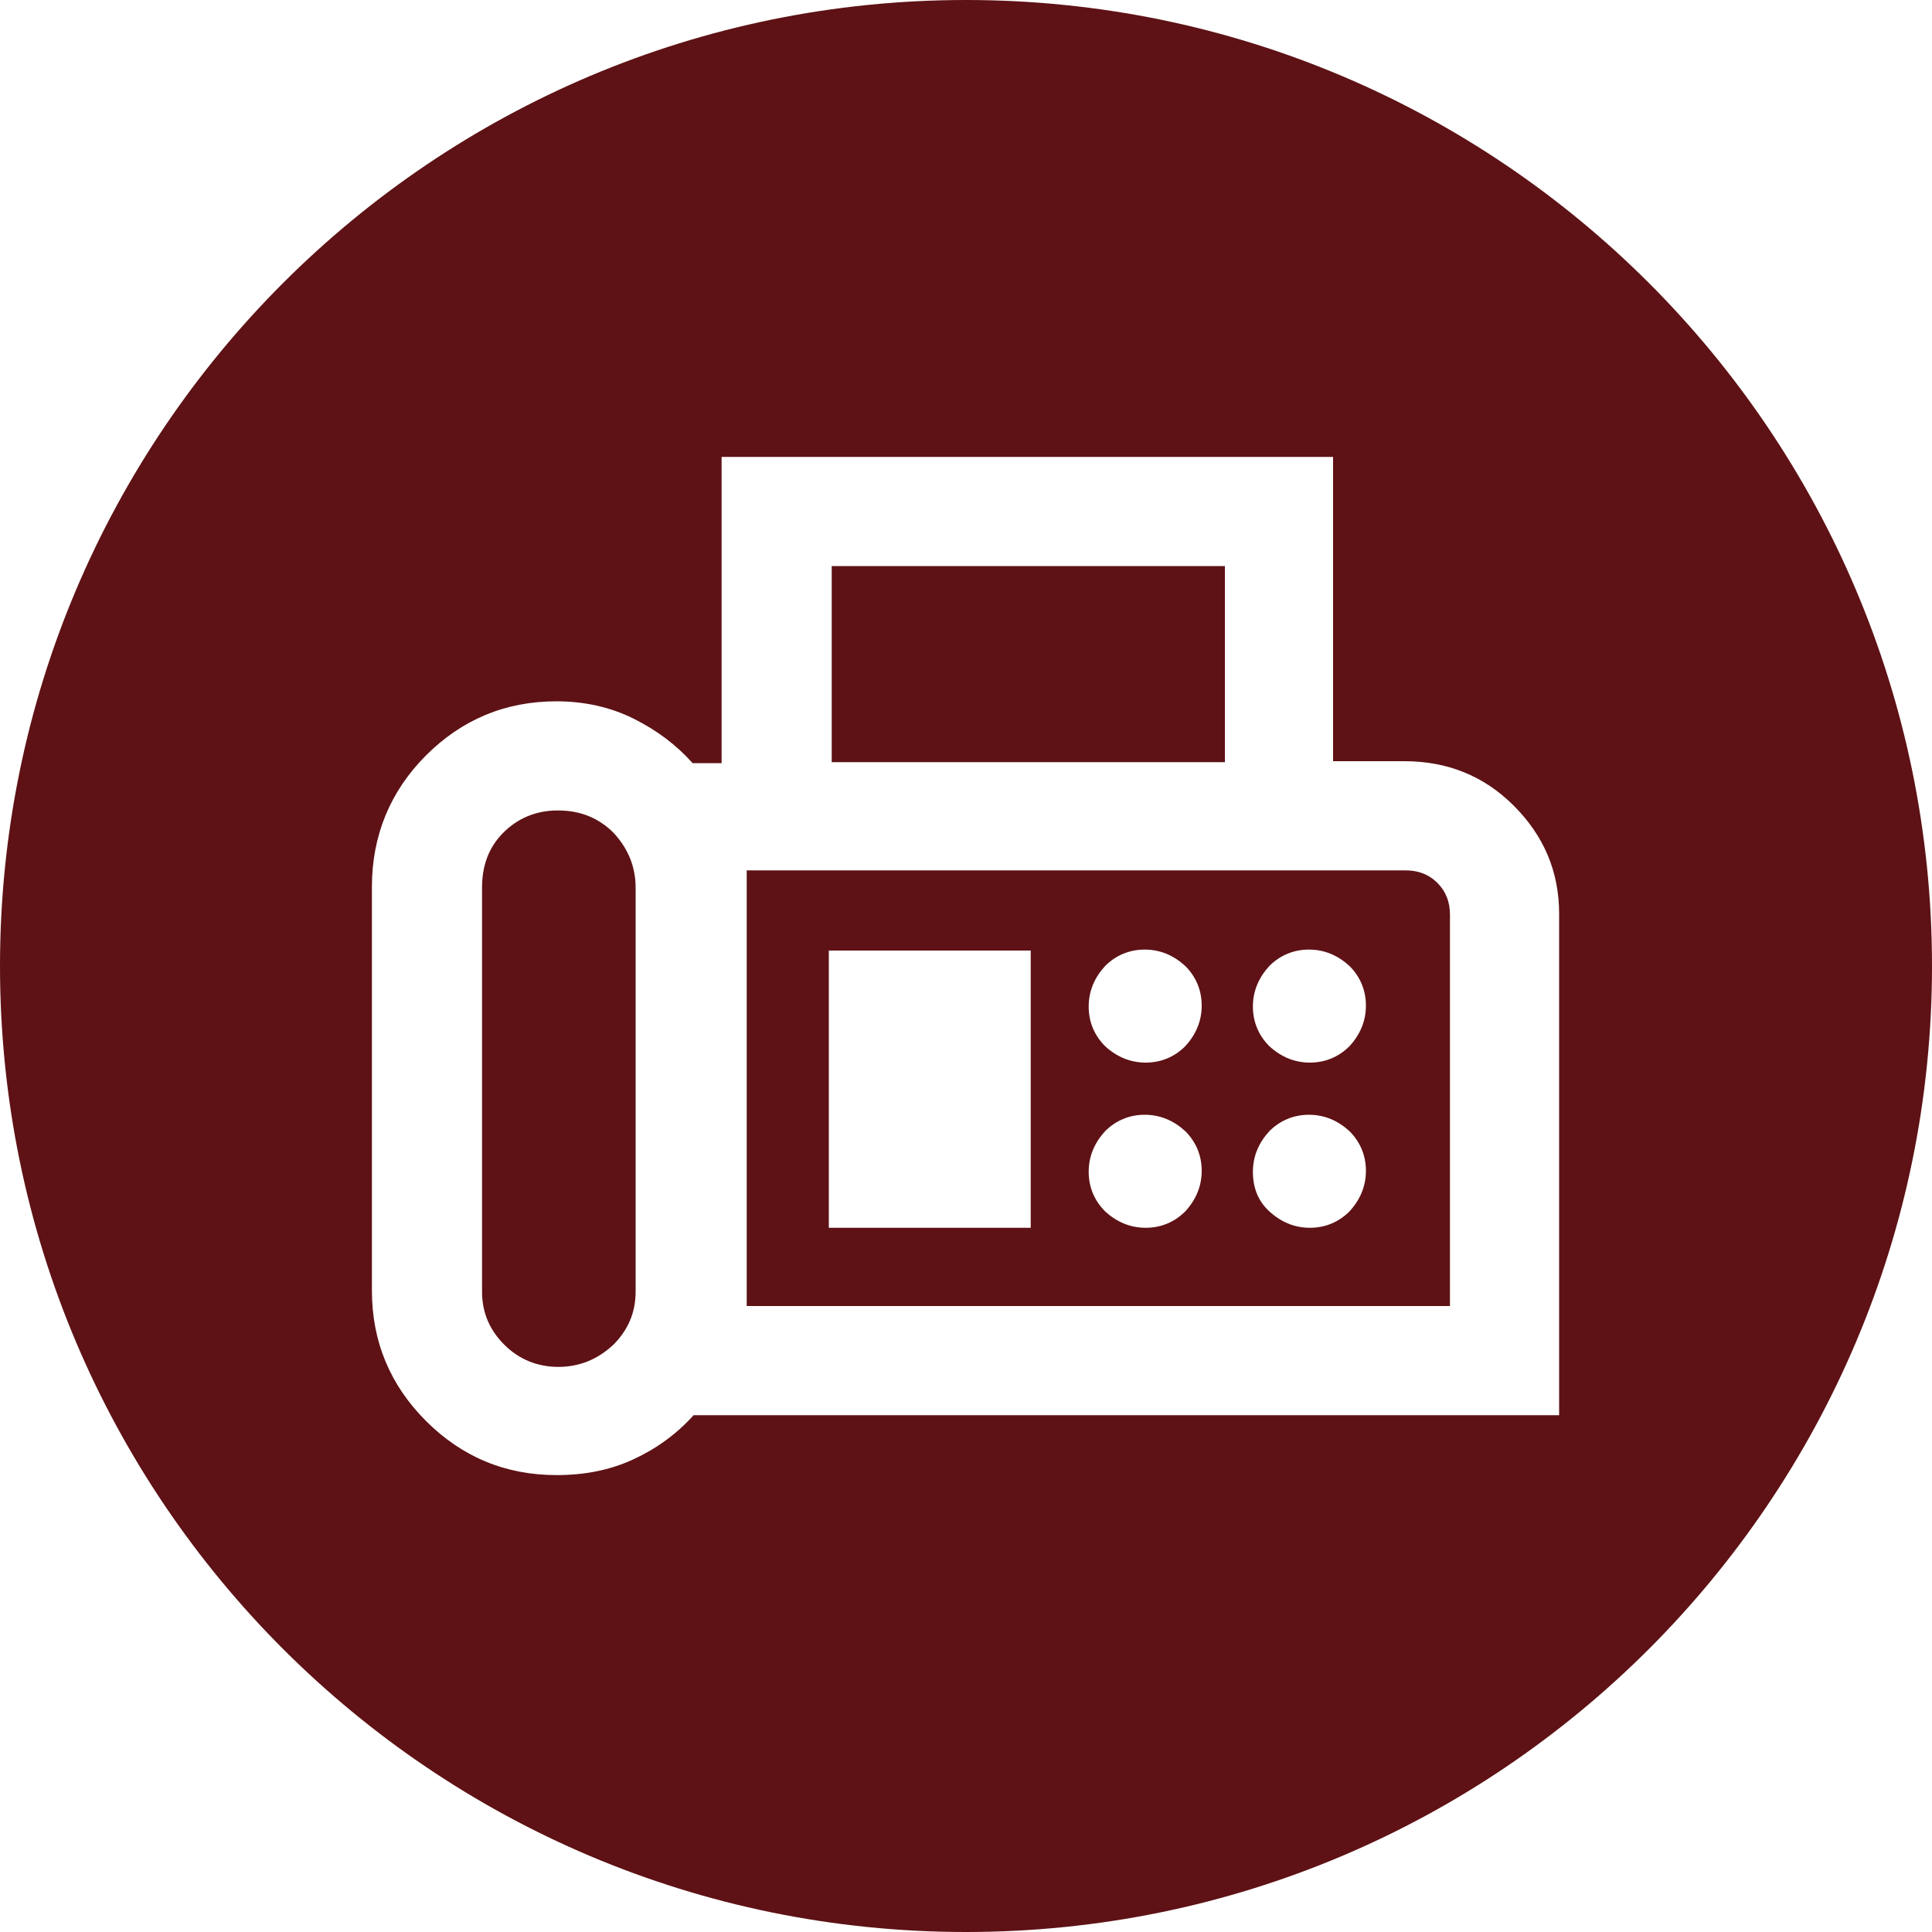<?xml version="1.0" encoding="UTF-8"?>
<svg xmlns="http://www.w3.org/2000/svg" id="Ebene_1" version="1.1" viewBox="0 0 20 20">
  <defs>
    <style>
      .st0 {
        fill: #5e1215;
      }
    </style>
  </defs>
  <path class="st0" d="M5.77,8.39c-.22,0-.41.08-.56.23-.15.15-.22.34-.22.57v4.18c0,.22.08.4.23.55.15.15.34.23.56.23s.41-.08.57-.23c.15-.15.23-.33.23-.55v-4.18c0-.22-.08-.41-.23-.57-.15-.15-.34-.23-.57-.23Z"></path>
  <rect class="st0" x="8.61" y="5.86" width="4.07" height="2.03"></rect>
  <path class="st0" d="M10,0C4.48,0,0,4.48,0,10s4.48,10,10,10,10-4.48,10-10S15.52,0,10,0ZM16.14,14.65H7.18c-.18.2-.39.35-.63.46-.24.11-.5.16-.79.16-.53,0-.98-.19-1.35-.56-.37-.37-.56-.82-.56-1.35v-4.18c0-.53.19-.99.56-1.36.37-.37.82-.56,1.35-.56.29,0,.56.06.8.18.24.12.44.27.61.46h.3v-3.17h6.33v3.15h.74c.44,0,.82.15,1.13.46.31.31.47.68.47,1.12v5.18Z"></path>
  <path class="st0" d="M14.55,9.01h-6.82v4.51h7.28v-4.05c0-.13-.04-.24-.13-.33s-.2-.13-.33-.13ZM10.67,12.71h-2.09v-2.87h2.09v2.87ZM12.27,12.54c-.11.11-.25.17-.41.17s-.3-.06-.42-.17c-.11-.11-.17-.25-.17-.41s.06-.3.17-.42c.11-.11.25-.17.41-.17s.3.06.42.17c.11.11.17.25.17.41s-.06.3-.17.42ZM12.27,10.83c-.11.11-.25.17-.41.17s-.3-.06-.42-.17c-.11-.11-.17-.25-.17-.41s.06-.3.17-.42c.11-.11.25-.17.41-.17s.3.06.42.17c.11.11.17.25.17.41s-.06.3-.17.42ZM13.97,12.54c-.11.11-.25.17-.41.17s-.3-.06-.42-.17-.17-.25-.17-.41.06-.3.17-.42c.11-.11.25-.17.41-.17s.3.06.42.17c.11.11.17.25.17.41s-.06.3-.17.42ZM13.97,10.83c-.11.11-.25.17-.41.17s-.3-.06-.42-.17c-.11-.11-.17-.25-.17-.41s.06-.3.17-.42c.11-.11.25-.17.41-.17s.3.06.42.17c.11.11.17.25.17.41s-.06.3-.17.42Z"></path>
</svg>
